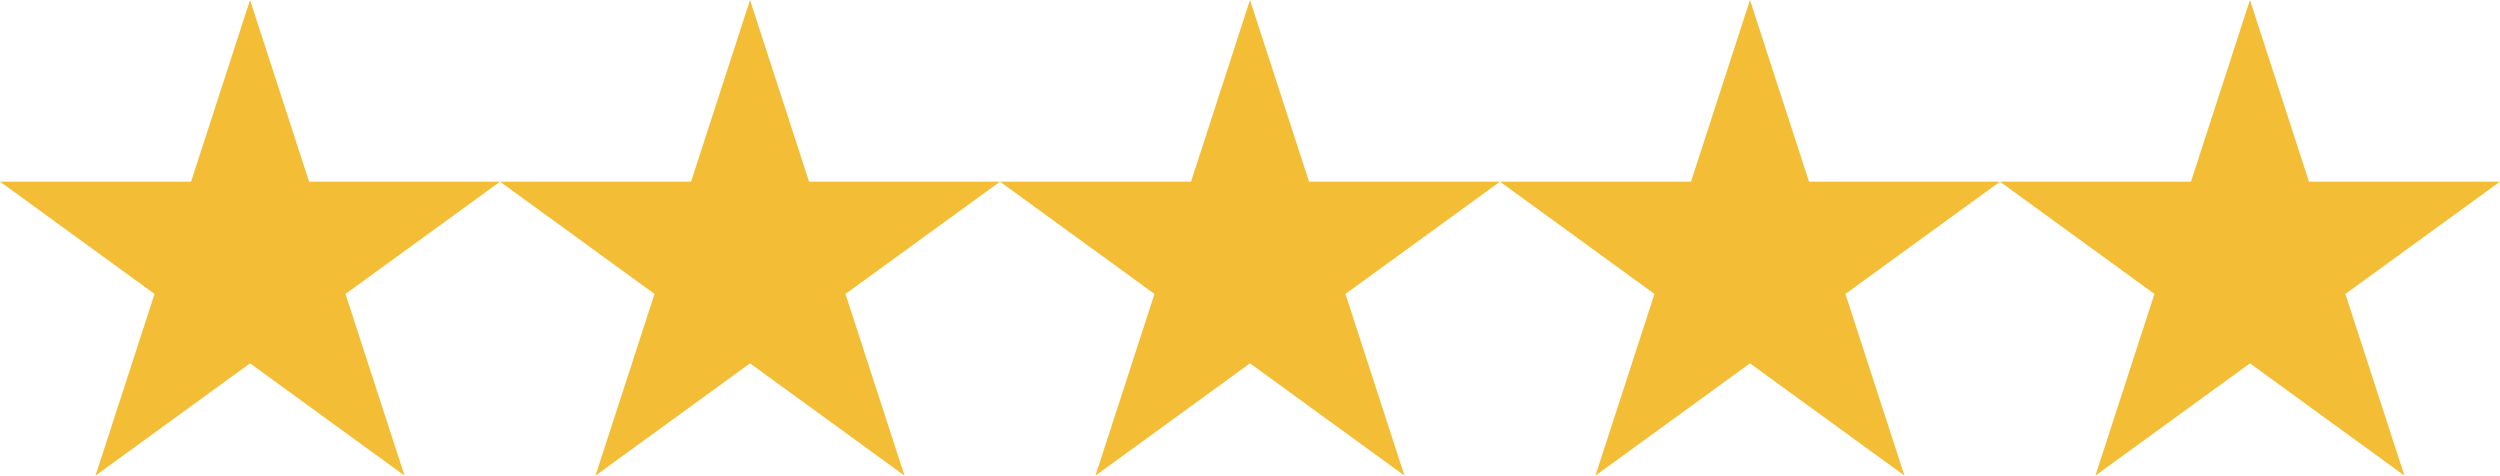 <?xml version="1.0" encoding="UTF-8"?> <svg xmlns="http://www.w3.org/2000/svg" width="200.01" height="38.052" viewBox="0 0 200.01 38.052"><g id="stars" transform="translate(-190.495 -344.466)"><path id="Path_25" data-name="Path 25" d="M210.5,344.466,215.223,359H230.5l-12.364,8.983,4.723,14.534L210.5,373.534l-12.364,8.983,4.723-14.534L190.5,359h15.282Z" fill="#f3be36"></path><path id="Path_26" data-name="Path 26" d="M250.5,344.466,255.223,359H270.5l-12.364,8.983,4.723,14.534L250.5,373.534l-12.364,8.983,4.723-14.534L230.5,359h15.282Z" fill="#f3be36"></path><path id="Path_27" data-name="Path 27" d="M290.5,344.466,295.223,359H310.5l-12.364,8.983,4.723,14.534L290.5,373.534l-12.364,8.983,4.723-14.534L270.5,359h15.282Z" fill="#f3be36"></path><path id="Path_28" data-name="Path 28" d="M330.5,344.466,335.223,359H350.5l-12.364,8.983,4.723,14.534L330.5,373.534l-12.364,8.983,4.723-14.534L310.5,359h15.282Z" fill="#f3be36"></path><path id="Path_29" data-name="Path 29" d="M370.5,344.466,375.223,359H390.5l-12.364,8.983,4.723,14.534L370.5,373.534l-12.364,8.983,4.723-14.534L350.5,359h15.282Z" fill="#f3be36"></path></g></svg> 